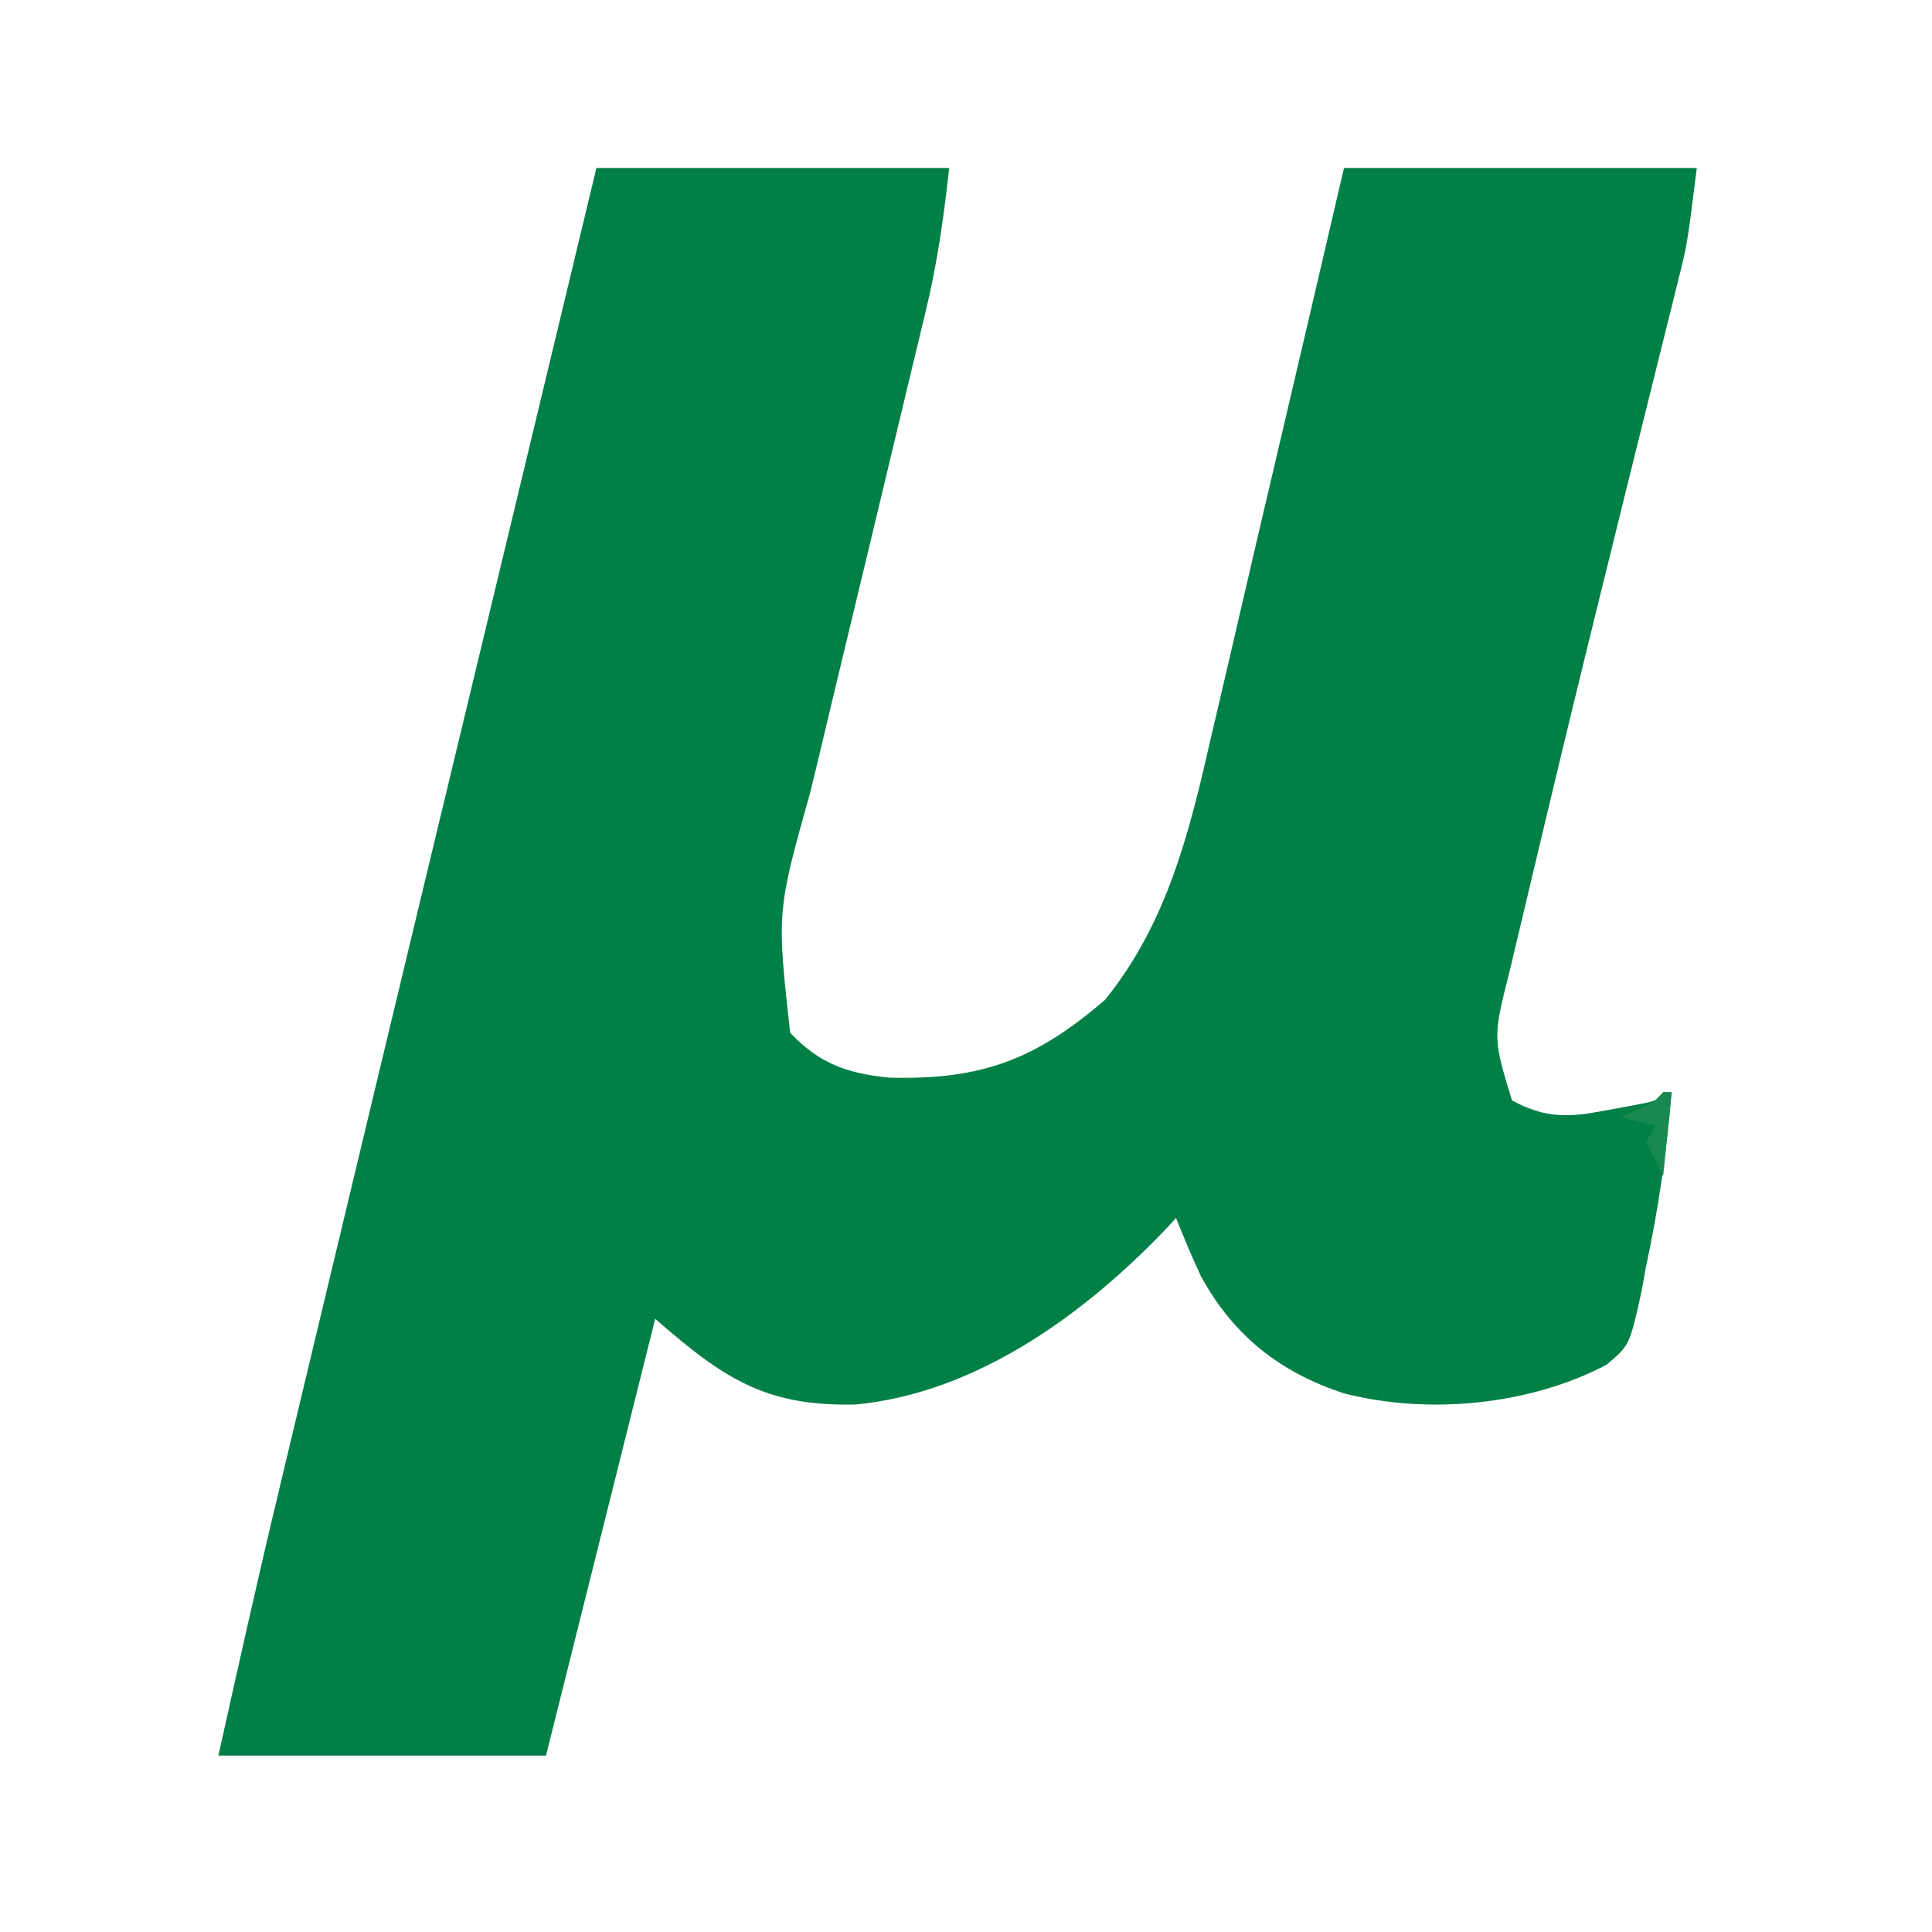 <?xml version="1.0" encoding="UTF-8"?>
<!-- Favicon copy of images/icon_logo.svg -->
<svg version="1.1" xmlns="http://www.w3.org/2000/svg" width="230" height="230">
<path d="M0 0 C13.86 0 27.72 0 42 0 C41.333 6.001 40.565 11.501 39.142 17.299 C38.957 18.074 38.771 18.849 38.58 19.648 C38.181 21.315 37.779 22.981 37.376 24.647 C36.735 27.291 36.103 29.937 35.472 32.584 C33.681 40.103 31.877 47.619 30.063 55.133 C28.95 59.745 27.848 64.359 26.753 68.975 C26.335 70.723 25.914 72.471 25.488 74.217 C21.471 88.536 21.471 88.536 23.062 102.938 C26.541 106.641 29.888 107.786 34.809 108.285 C45.775 108.606 52.257 106.167 60.543 99.035 C67.982 89.846 70.632 78.958 73.188 67.688 C73.557 66.109 73.928 64.53 74.301 62.952 C75.106 59.525 75.903 56.095 76.692 52.664 C78.117 46.48 79.57 40.302 81.023 34.125 C83.697 22.754 86.352 11.378 89 0 C102.86 0 116.72 0 131 0 C129.875 8.999 129.875 8.999 128.836 13.17 C128.604 14.11 128.373 15.049 128.135 16.016 C127.759 17.513 127.759 17.513 127.375 19.039 C127.112 20.102 126.849 21.166 126.578 22.261 C126.014 24.538 125.449 26.814 124.881 29.089 C123.395 35.052 121.925 41.018 120.453 46.984 C120.012 48.771 120.012 48.771 119.561 50.594 C117.107 60.537 114.692 70.488 112.326 80.452 C111.945 82.054 111.563 83.655 111.18 85.256 C110.653 87.459 110.131 89.663 109.609 91.867 C109.32 93.085 109.031 94.303 108.733 95.558 C106.715 103.516 106.715 103.516 109 111 C113.036 113.179 115.745 113.043 120.188 112.188 C121.233 111.995 122.278 111.803 123.355 111.605 C125.959 111.119 125.959 111.119 128 110 C127.427 117.068 126.432 123.943 124.938 130.875 C124.687 132.259 124.687 132.259 124.432 133.672 C123.009 140.152 123.009 140.152 120.243 142.477 C111.047 147.31 98.985 148.44 89 145.875 C81.39 143.381 75.884 139.049 72 132 C70.921 129.688 69.948 127.371 69 125 C68.433 125.619 68.433 125.619 67.855 126.25 C58.15 136.432 45.238 145.839 30.859 147.203 C20.266 147.439 15.293 144.256 7 137 C2.71 154.16 -1.58 171.32 -6 189 C-18.87 189 -31.74 189 -45 189 C-42.652 178.434 -40.301 167.886 -37.777 157.363 C-37.479 156.116 -37.181 154.868 -36.874 153.583 C-36.066 150.198 -35.255 146.814 -34.445 143.429 C-33.756 140.555 -33.069 137.681 -32.382 134.807 C-24.828 103.22 -17.228 71.645 -9.627 40.07 C-6.412 26.715 -3.204 13.358 0 0 Z " fill="#008046" transform="translate(71,20)"/>
<path d="M0 0 C0.33 0 0.66 0 1 0 C0.67 3.3 0.34 6.6 0 10 C-0.66 8.68 -1.32 7.36 -2 6 C-1.67 5.34 -1.34 4.68 -1 4 C-2.32 3.67 -3.64 3.34 -5 3 C-4.361 2.691 -3.721 2.381 -3.062 2.062 C-1.064 1.165 -1.064 1.165 0 0 Z " fill="#1A8951" transform="translate(198,130)"/>
<path d="" fill="#008040" transform="translate(0,0)"/>
<path d="" fill="#000000" transform="translate(0,0)"/>
</svg>

